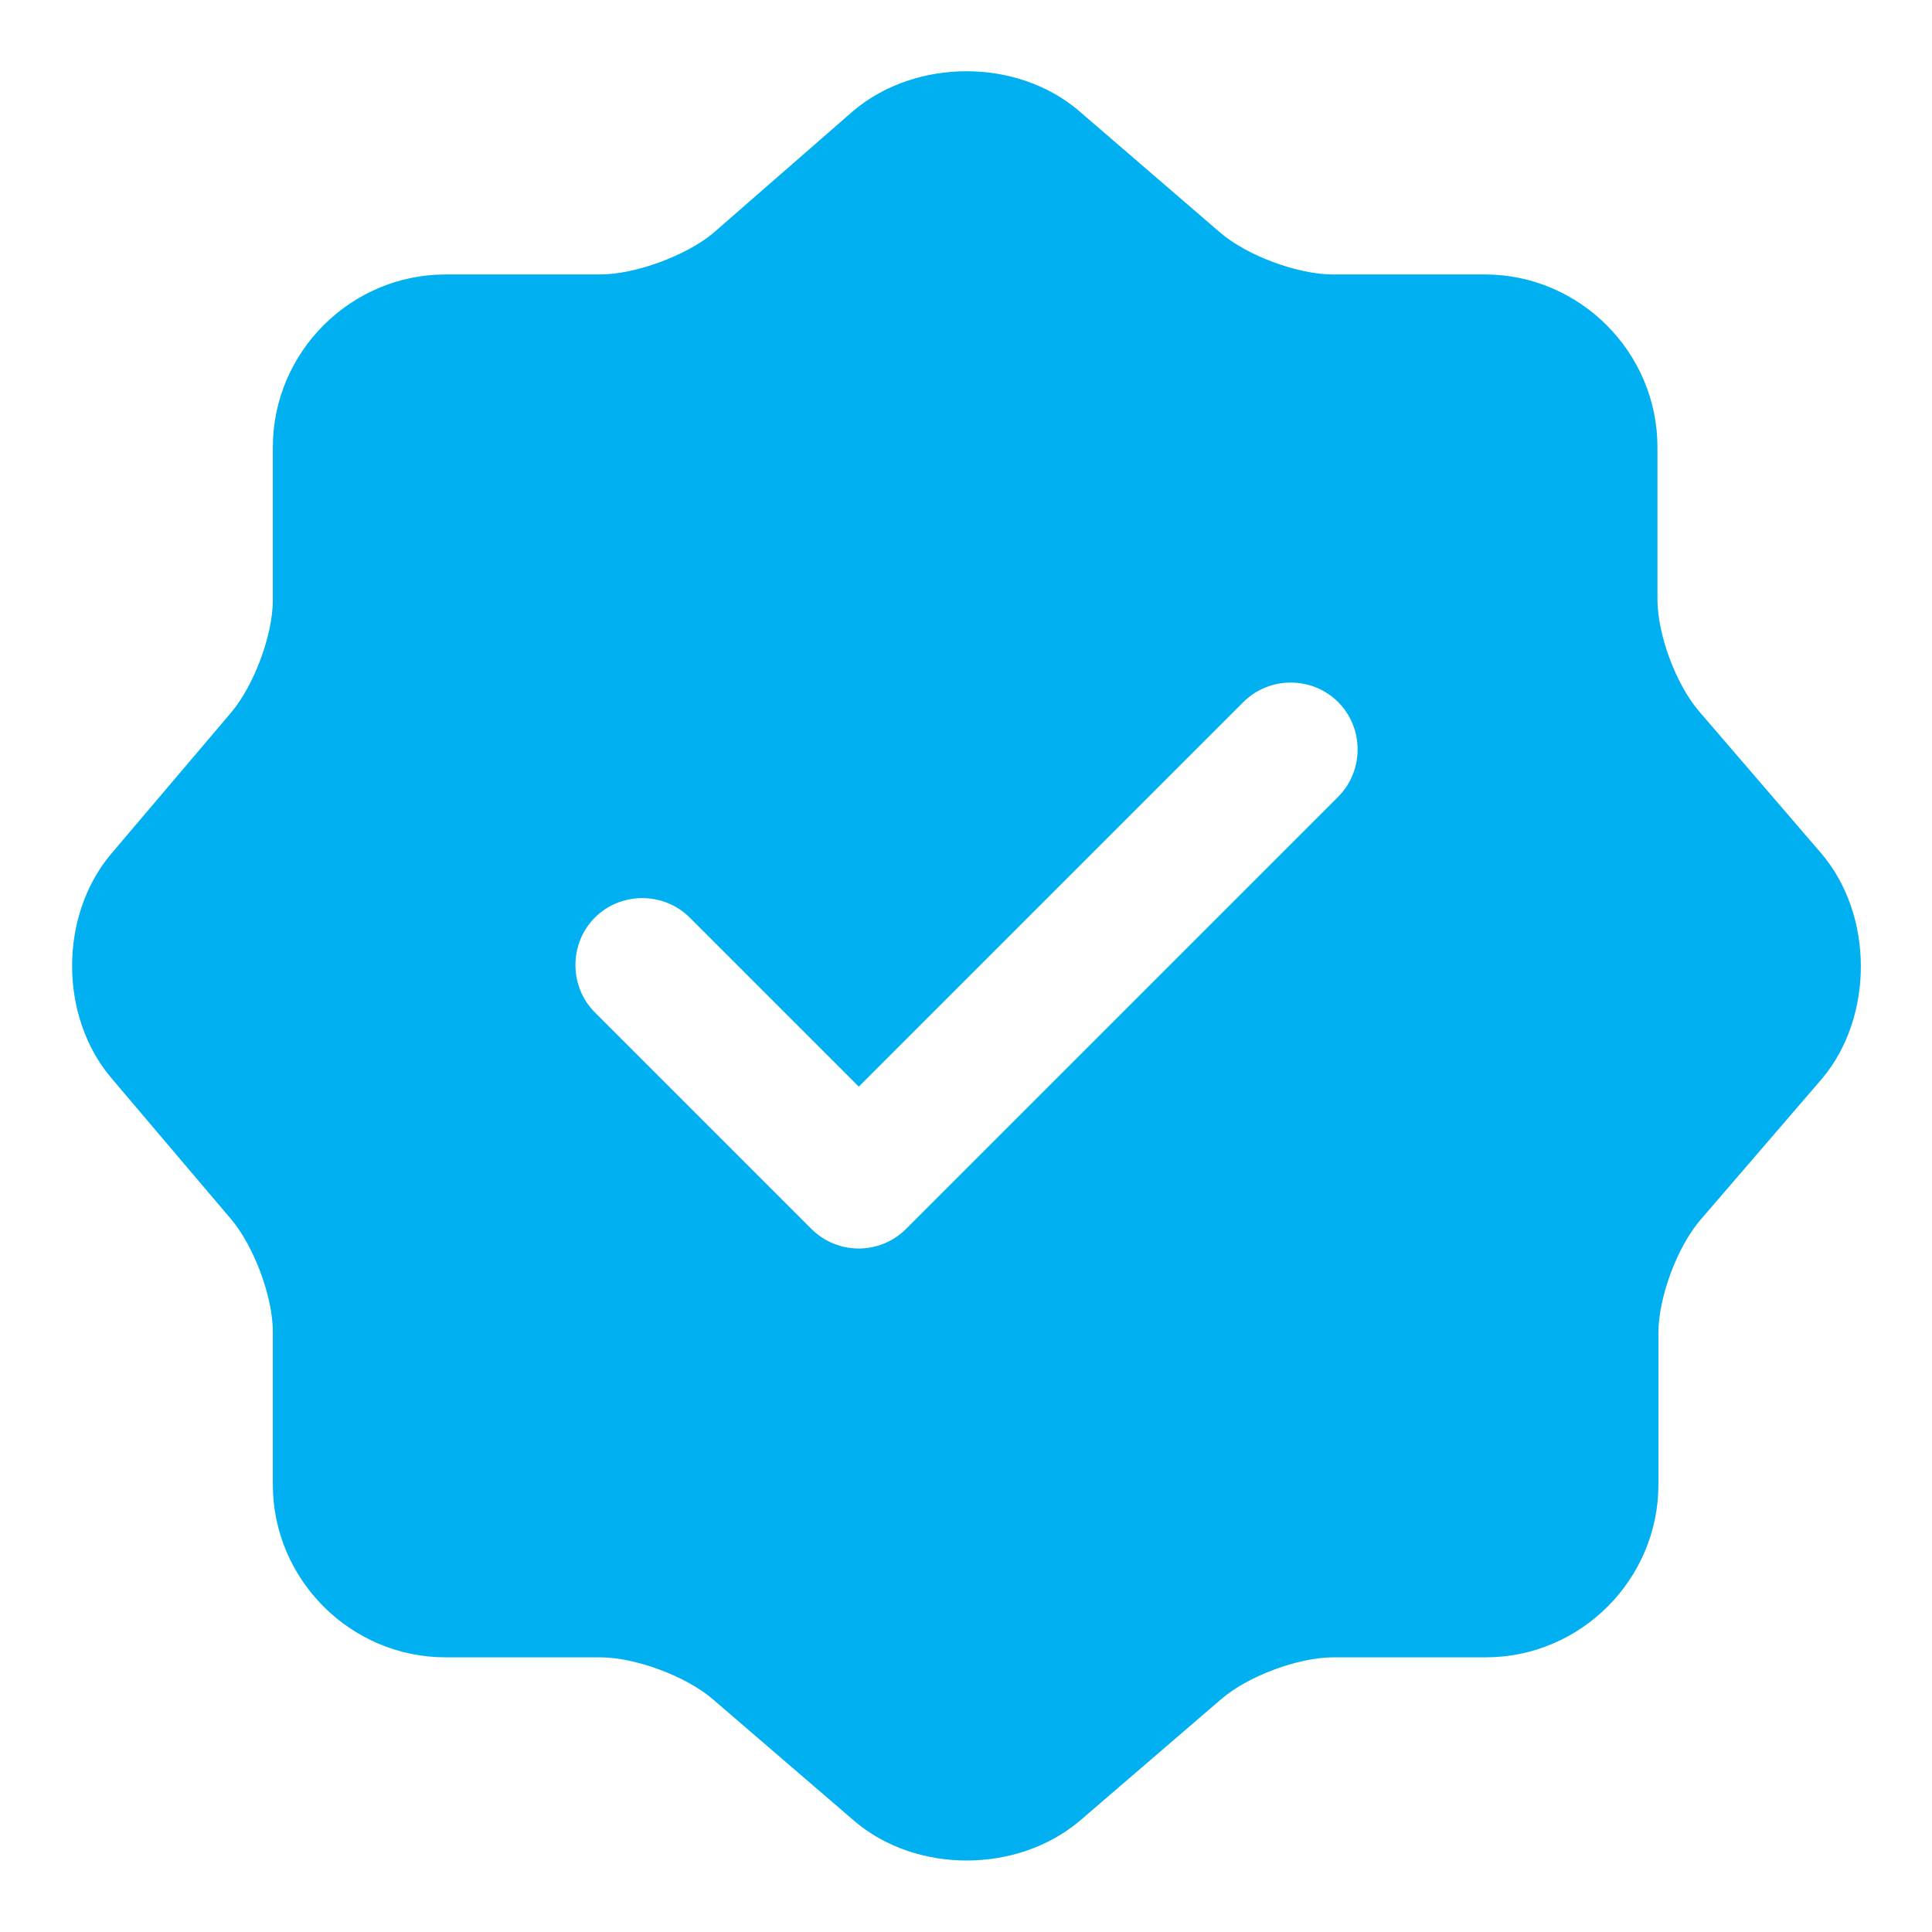 <svg width="20" height="20" viewBox="0 0 18 18" fill="none" xmlns="http://www.w3.org/2000/svg">
<path d="M16.967 7.949L15.834 6.632C15.617 6.382 15.442 5.916 15.442 5.582V4.166C15.442 3.282 14.717 2.557 13.834 2.557H12.417C12.092 2.557 11.617 2.382 11.367 2.166L10.051 1.032C9.476 0.541 8.534 0.541 7.951 1.032L6.642 2.174C6.392 2.382 5.917 2.557 5.592 2.557H4.151C3.267 2.557 2.542 3.282 2.542 4.166V5.591C2.542 5.916 2.367 6.382 2.159 6.632L1.034 7.957C0.551 8.532 0.551 9.466 1.034 10.04L2.159 11.366C2.367 11.616 2.542 12.082 2.542 12.407V13.832C2.542 14.716 3.267 15.441 4.151 15.441H5.592C5.917 15.441 6.392 15.616 6.642 15.832L7.959 16.965C8.534 17.457 9.476 17.457 10.059 16.965L11.376 15.832C11.626 15.616 12.092 15.441 12.426 15.441H13.842C14.726 15.441 15.451 14.716 15.451 13.832V12.415C15.451 12.091 15.626 11.616 15.842 11.366L16.976 10.049C17.459 9.474 17.459 8.524 16.967 7.949ZM12.467 7.424L8.442 11.449C8.326 11.566 8.167 11.632 8.001 11.632C7.834 11.632 7.676 11.566 7.559 11.449L5.542 9.432C5.301 9.191 5.301 8.791 5.542 8.549C5.784 8.307 6.184 8.307 6.426 8.549L8.001 10.124L11.584 6.541C11.826 6.299 12.226 6.299 12.467 6.541C12.709 6.782 12.709 7.182 12.467 7.424Z" fill="#00B0F0"/>
</svg>
